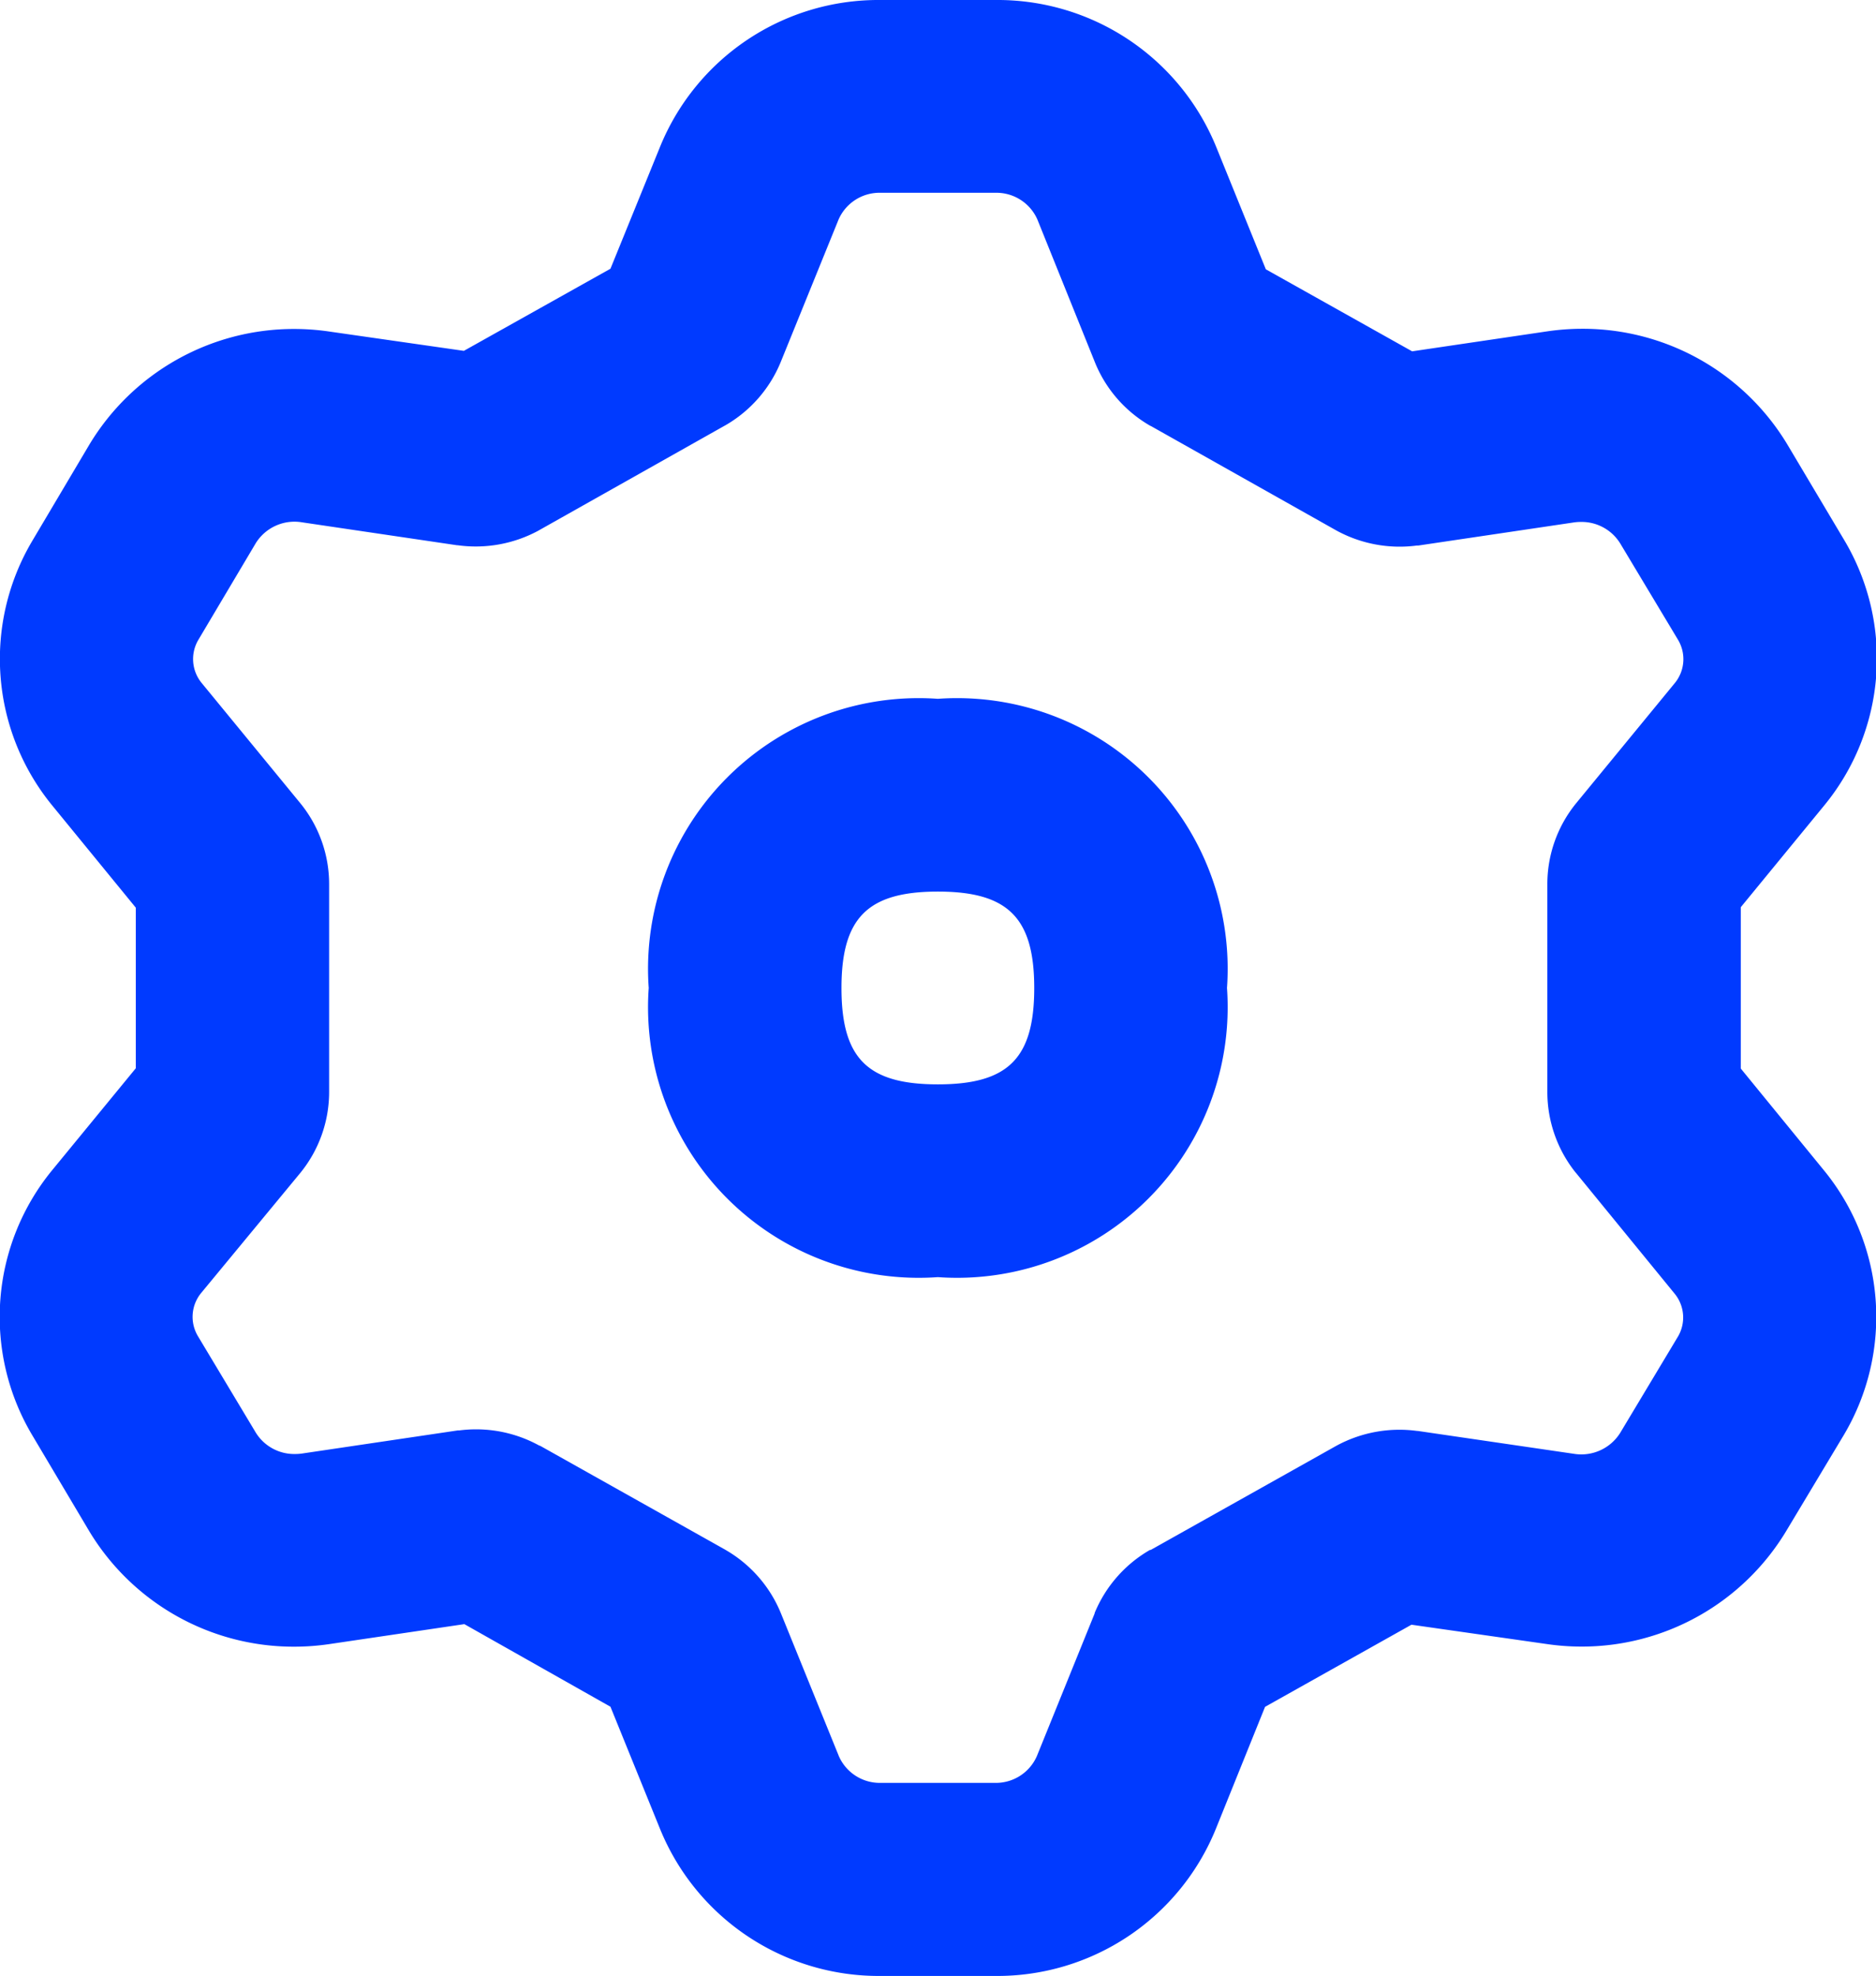 <svg xmlns="http://www.w3.org/2000/svg" width="19.465" height="20.5" viewBox="0 0 19.465 20.5"><g transform="translate(-0.266 0.25)"><path d="M10.591,20.25H9.4a2.449,2.449,0,0,1-2.287-1.529L6.6,17.457,5.084,16.6l-1.4.207a2.515,2.515,0,0,1-.366.027,2.477,2.477,0,0,1-2.127-1.2l-.594-1a2.4,2.4,0,0,1,.209-2.742l.869-1.059V9.167L.809,8.108A2.4,2.4,0,0,1,.6,5.363l.593-1a2.477,2.477,0,0,1,2.126-1.2,2.514,2.514,0,0,1,.366.027l1.394.2L6.6,2.538l.513-1.261A2.446,2.446,0,0,1,9.4-.25H10.6a2.449,2.449,0,0,1,2.287,1.529L13.4,2.544l1.518.851,1.4-.207a2.516,2.516,0,0,1,.367-.027,2.478,2.478,0,0,1,2.126,1.2l.595,1a2.4,2.4,0,0,1-.211,2.744l-.867,1.057v1.674l.862,1.055a2.4,2.4,0,0,1,.21,2.742l-.6,1a2.477,2.477,0,0,1-2.125,1.2,2.514,2.514,0,0,1-.364-.027l-1.4-.2-1.519.852-.509,1.262A2.448,2.448,0,0,1,10.591,20.25ZM5.206,14.579a1.361,1.361,0,0,1,.658.17l.005,0,1.917,1.076.01.006a1.346,1.346,0,0,1,.574.66l.6,1.479a.464.464,0,0,0,.433.277h1.188a.464.464,0,0,0,.433-.277l.6-1.481,0-.005a1.347,1.347,0,0,1,.574-.654l.008,0,1.918-1.076.011-.006a1.368,1.368,0,0,1,.837-.152h.007l1.618.237a.476.476,0,0,0,.479-.216l.6-1a.39.39,0,0,0-.038-.45l-1.018-1.246-.008-.009a1.338,1.338,0,0,1-.291-.831q0-.028,0-.056v-2.1a1.326,1.326,0,0,1,.3-.843l1.019-1.241a.391.391,0,0,0,.037-.453l-.6-1a.47.47,0,0,0-.406-.223.507.507,0,0,0-.074.005l-1.616.24-.015,0a1.367,1.367,0,0,1-.837-.158l0,0L12.211,4.172,12.2,4.167a1.338,1.338,0,0,1-.578-.67L11.03,2.028A.464.464,0,0,0,10.6,1.75H9.4a.464.464,0,0,0-.433.277l-.6,1.478a1.347,1.347,0,0,1-.572.656l-.011.006L5.865,5.248l-.012.007a1.368,1.368,0,0,1-.837.152H5.009L3.4,5.169a.473.473,0,0,0-.48.216l-.594,1a.391.391,0,0,0,.035.454l1.02,1.243a1.329,1.329,0,0,1,.3.842v2.152a1.33,1.33,0,0,1-.3.844L2.356,13.161a.39.39,0,0,0-.036.452l.6,1a.469.469,0,0,0,.406.222.508.508,0,0,0,.074-.005l1.618-.24.015,0A1.365,1.365,0,0,1,5.206,14.579Z" transform="translate(0 0)" fill="#003aff"/><path d="M7,10A2.808,2.808,0,0,1,4,7,2.808,2.808,0,0,1,7,4a2.808,2.808,0,0,1,3,3A2.808,2.808,0,0,1,7,10ZM7,6c-.726,0-1,.27-1,1s.27,1,1,1,1-.27,1-1S7.726,6,7,6Z" transform="translate(2.997 3)" fill="#003aff"/></g></svg>